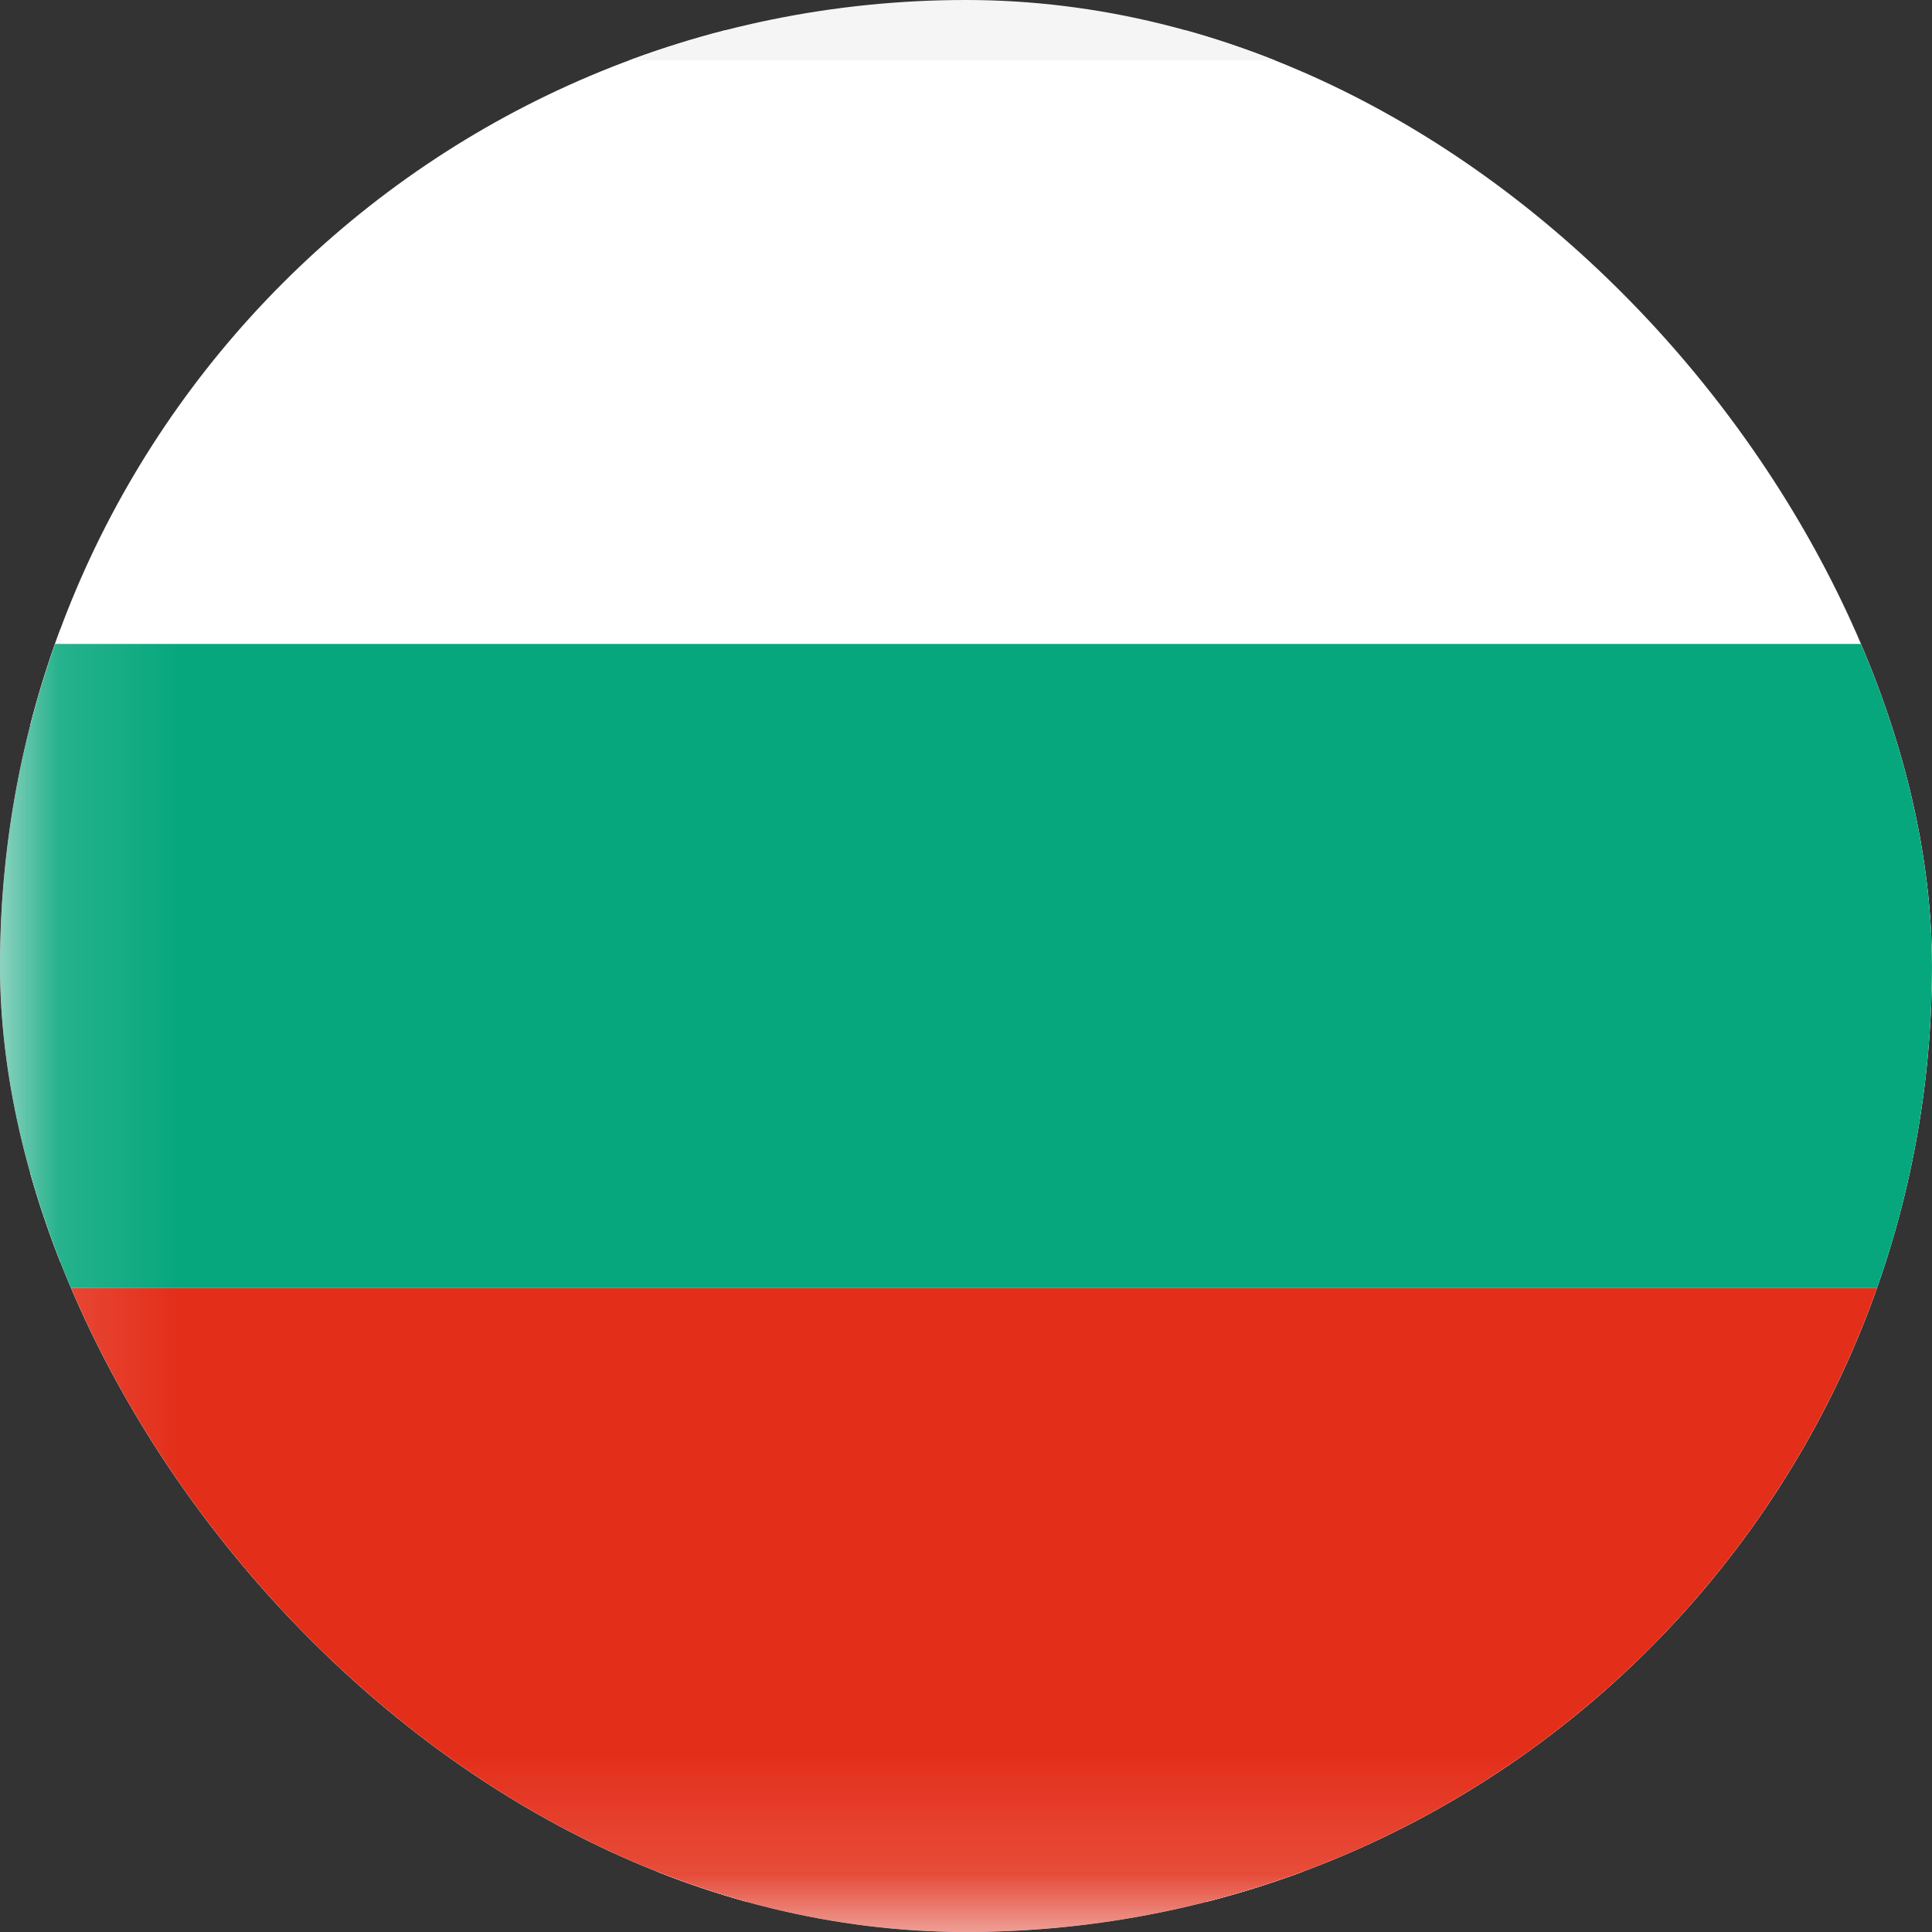<svg width="16" height="16" viewBox="0 0 16 16" fill="none" xmlns="http://www.w3.org/2000/svg">
<rect x="0" y="0" width="16" height="16" fill="#333333" stroke="none"/>
<g clip-path="url(#clip0_7340_13752)">
<rect x="0.25" y="0.25" width="21.9" height="15.5" rx="1.75" fill="white" stroke="#F5F5F5" stroke-width="0.5"/>
<mask id="mask0_7340_13752" style="mask-type:luminance" maskUnits="userSpaceOnUse" x="0" y="0" width="23" height="16">
<rect x="0.25" y="0.25" width="21.9" height="15.5" rx="1.75" fill="white" stroke="white" stroke-width="0.5"/>
</mask>
<g mask="url(#mask0_7340_13752)">
<path fill-rule="evenodd" clip-rule="evenodd" d="M0 10.667H22.4V5.333H0V10.667Z" fill="#06A77C"/>
<path fill-rule="evenodd" clip-rule="evenodd" d="M0 16H22.4V10.667H0V16Z" fill="#E32E19"/>
</g>
</g>
<defs>
<clipPath id="clip0_7340_13752">
<rect width="16" height="16" rx="8" fill="white"/>
</clipPath>
</defs>
</svg>
